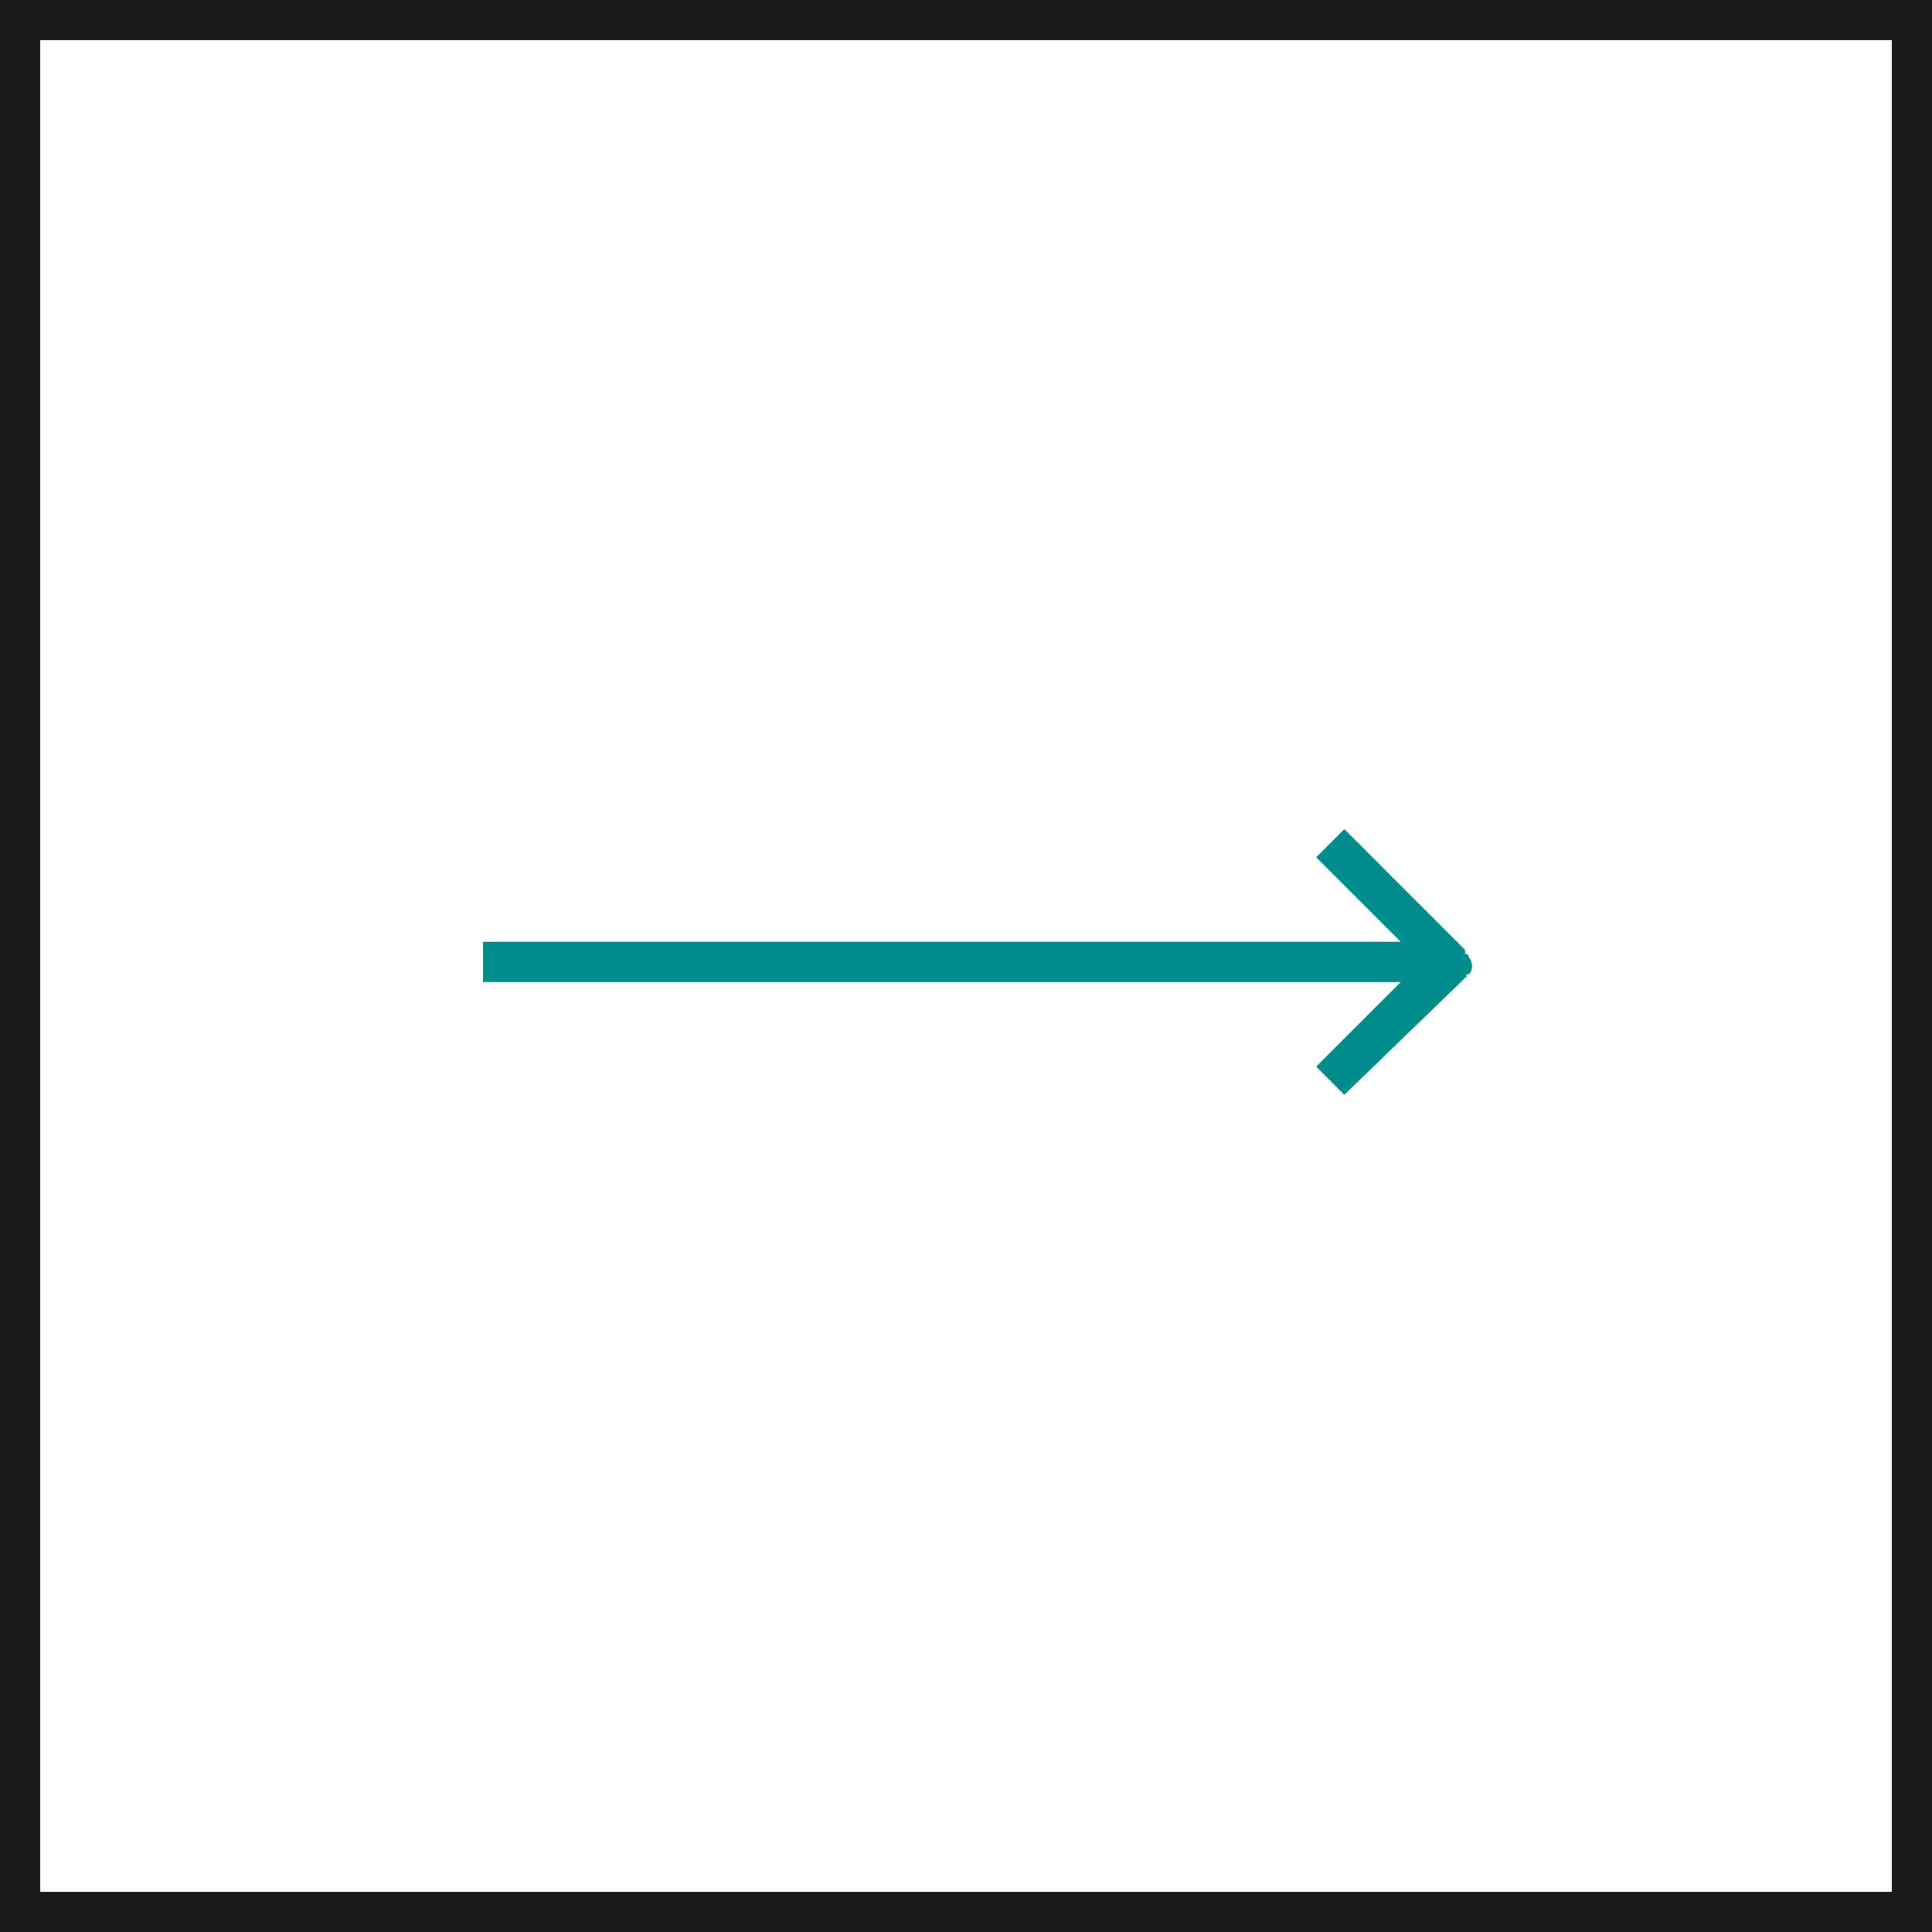 <svg xmlns="http://www.w3.org/2000/svg" xml:space="preserve" style="enable-background:new 0 0 48 48" viewBox="0 0 48 48"><path d="M48 48H0V0h48v48zM1 47h46V1H1v46z" style="fill:#1a1a1a"/><path d="M36.5 24.2c.1-.1.1-.3 0-.4 0 0 0-.1-.1-.1v-.1l-3-3-.7.7 2.1 2.1H12v1h22.8l-2.1 2.1.7.7 3.1-3c-.1.1-.1.1 0 0-.1.1-.1 0 0 0z" style="fill:#008c8c"/></svg>